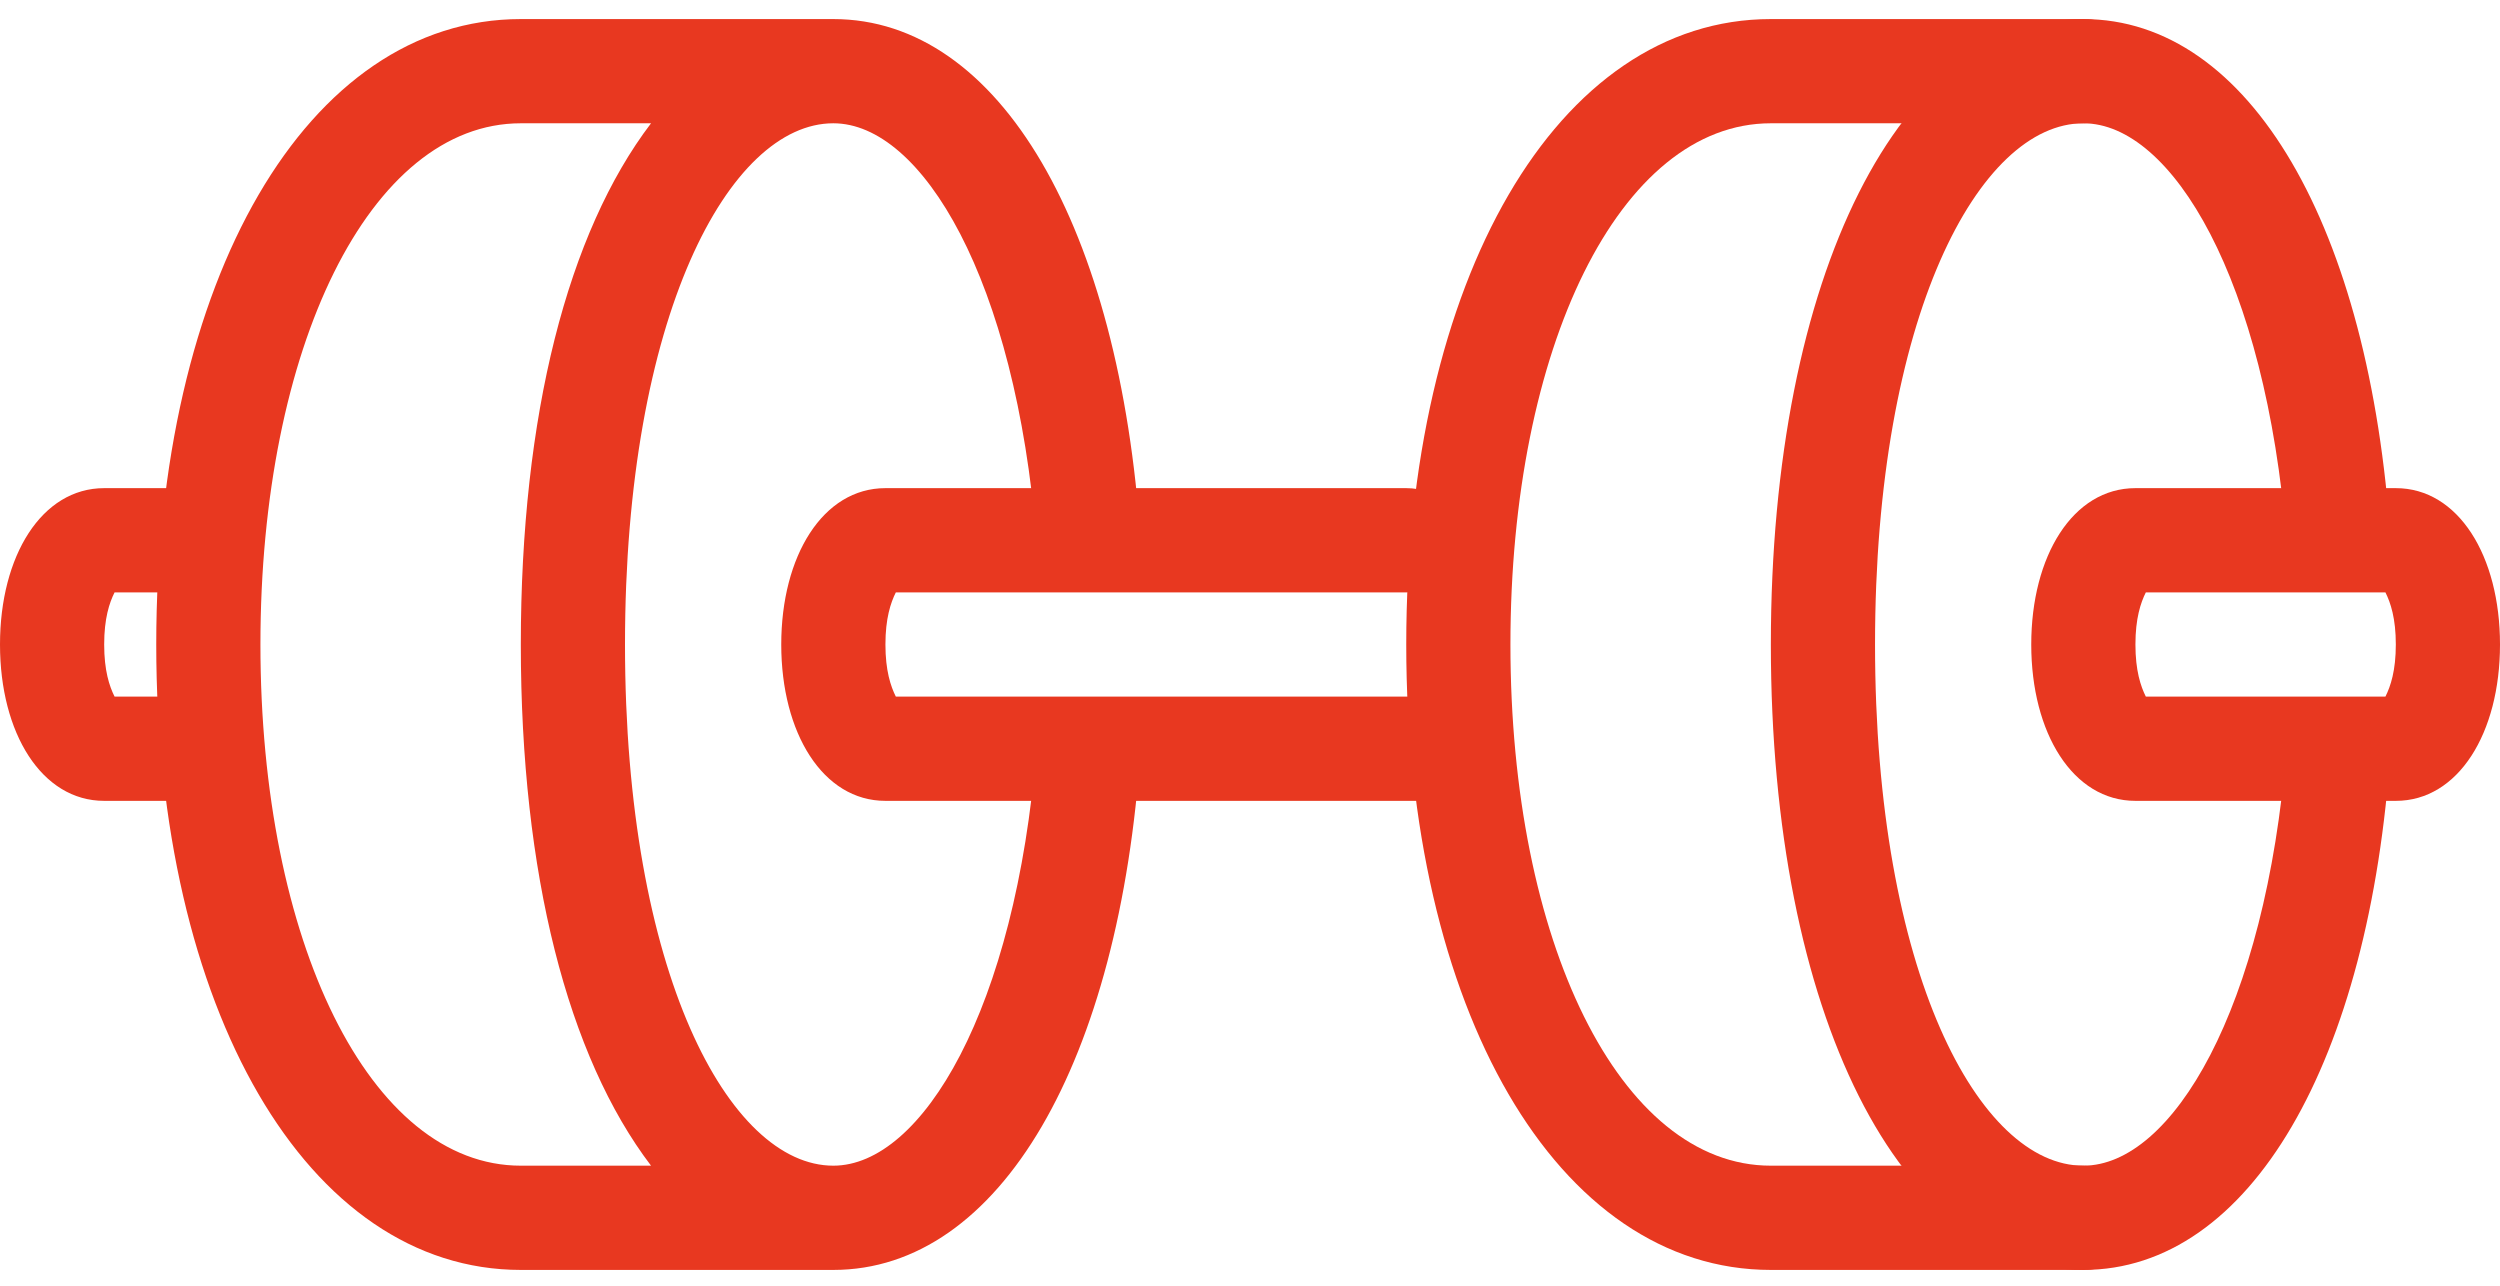 <svg width="70" height="36" viewBox="0 0 70 36" fill="none" xmlns="http://www.w3.org/2000/svg">
<path d="M5.833 22.424H2.917C1.167 22.424 0 20.527 0 18.046C0 15.565 1.167 13.668 2.917 13.668H5.833C6.708 13.668 7.292 14.252 7.292 15.127C7.292 16.003 6.708 16.587 5.833 16.587H3.208C3.062 16.878 2.917 17.316 2.917 18.046C2.917 18.776 3.062 19.213 3.208 19.505H5.833C6.708 19.505 7.292 20.089 7.292 20.965C7.292 21.84 6.708 22.424 5.833 22.424Z" fill="#E83820"/>
<path d="M58.333 35.558H49.583C43.604 35.558 39.375 28.261 39.375 18.046C39.375 7.83 43.604 0.534 49.583 0.534H58.333C59.208 0.534 59.792 1.117 59.792 1.993C59.792 2.869 59.208 3.452 58.333 3.452H49.583C45.354 3.452 42.292 9.728 42.292 18.046C42.292 26.364 45.354 32.639 49.583 32.639H58.333C59.208 32.639 59.792 33.223 59.792 34.099C59.792 34.974 59.208 35.558 58.333 35.558Z" fill="#E83820"/>
<path d="M23.333 32.639C20.417 32.639 17.5 27.24 17.5 18.046C17.5 8.852 20.417 3.452 23.333 3.452C25.812 3.452 28.438 7.83 29.021 15.127H31.938C31.354 6.371 28 0.534 23.333 0.534H14.583C8.604 0.534 4.375 7.83 4.375 18.046C4.375 28.261 8.604 35.558 14.583 35.558H23.333C28 35.558 31.354 29.721 31.938 20.965H29.021C28.438 28.261 25.812 32.639 23.333 32.639ZM7.292 18.046C7.292 9.728 10.354 3.452 14.583 3.452H18.229C15.896 6.517 14.583 11.625 14.583 18.046C14.583 24.467 15.896 29.575 18.229 32.639H14.583C10.354 32.639 7.292 26.364 7.292 18.046Z" fill="#E83820"/>
<path d="M64.022 20.965C63.438 28.261 60.813 32.639 58.334 32.639C55.417 32.639 52.501 27.24 52.501 18.046C52.501 8.852 55.417 3.452 58.334 3.452C60.813 3.452 63.438 7.83 64.022 15.127H66.938C66.355 6.371 63.001 0.534 58.334 0.534C53.23 0.534 49.584 7.685 49.584 18.046C49.584 28.407 53.23 35.558 58.334 35.558C63.001 35.558 66.355 29.721 66.938 20.965H64.022Z" fill="#E83820"/>
<path d="M40.833 22.424H24.792C23.042 22.424 21.875 20.527 21.875 18.046C21.875 15.565 23.042 13.668 24.792 13.668H39.375C40.25 13.668 40.833 14.252 40.833 15.127C40.833 16.003 40.25 16.587 39.375 16.587H25.083C24.938 16.878 24.792 17.316 24.792 18.046C24.792 18.776 24.938 19.213 25.083 19.505H40.833C41.708 19.505 42.292 20.089 42.292 20.965C42.292 21.84 41.708 22.424 40.833 22.424Z" fill="#E83820"/>
<path d="M67.083 22.424H59.792C58.042 22.424 56.875 20.527 56.875 18.046C56.875 15.565 58.042 13.668 59.792 13.668H67.083C68.833 13.668 70 15.565 70 18.046C70 20.527 68.833 22.424 67.083 22.424ZM60.083 19.505H66.792C66.938 19.213 67.083 18.776 67.083 18.046C67.083 17.316 66.938 16.878 66.792 16.587H60.083C59.938 16.878 59.792 17.316 59.792 18.046C59.792 18.776 59.938 19.213 60.083 19.505Z" fill="#E83820"/>
</svg>

